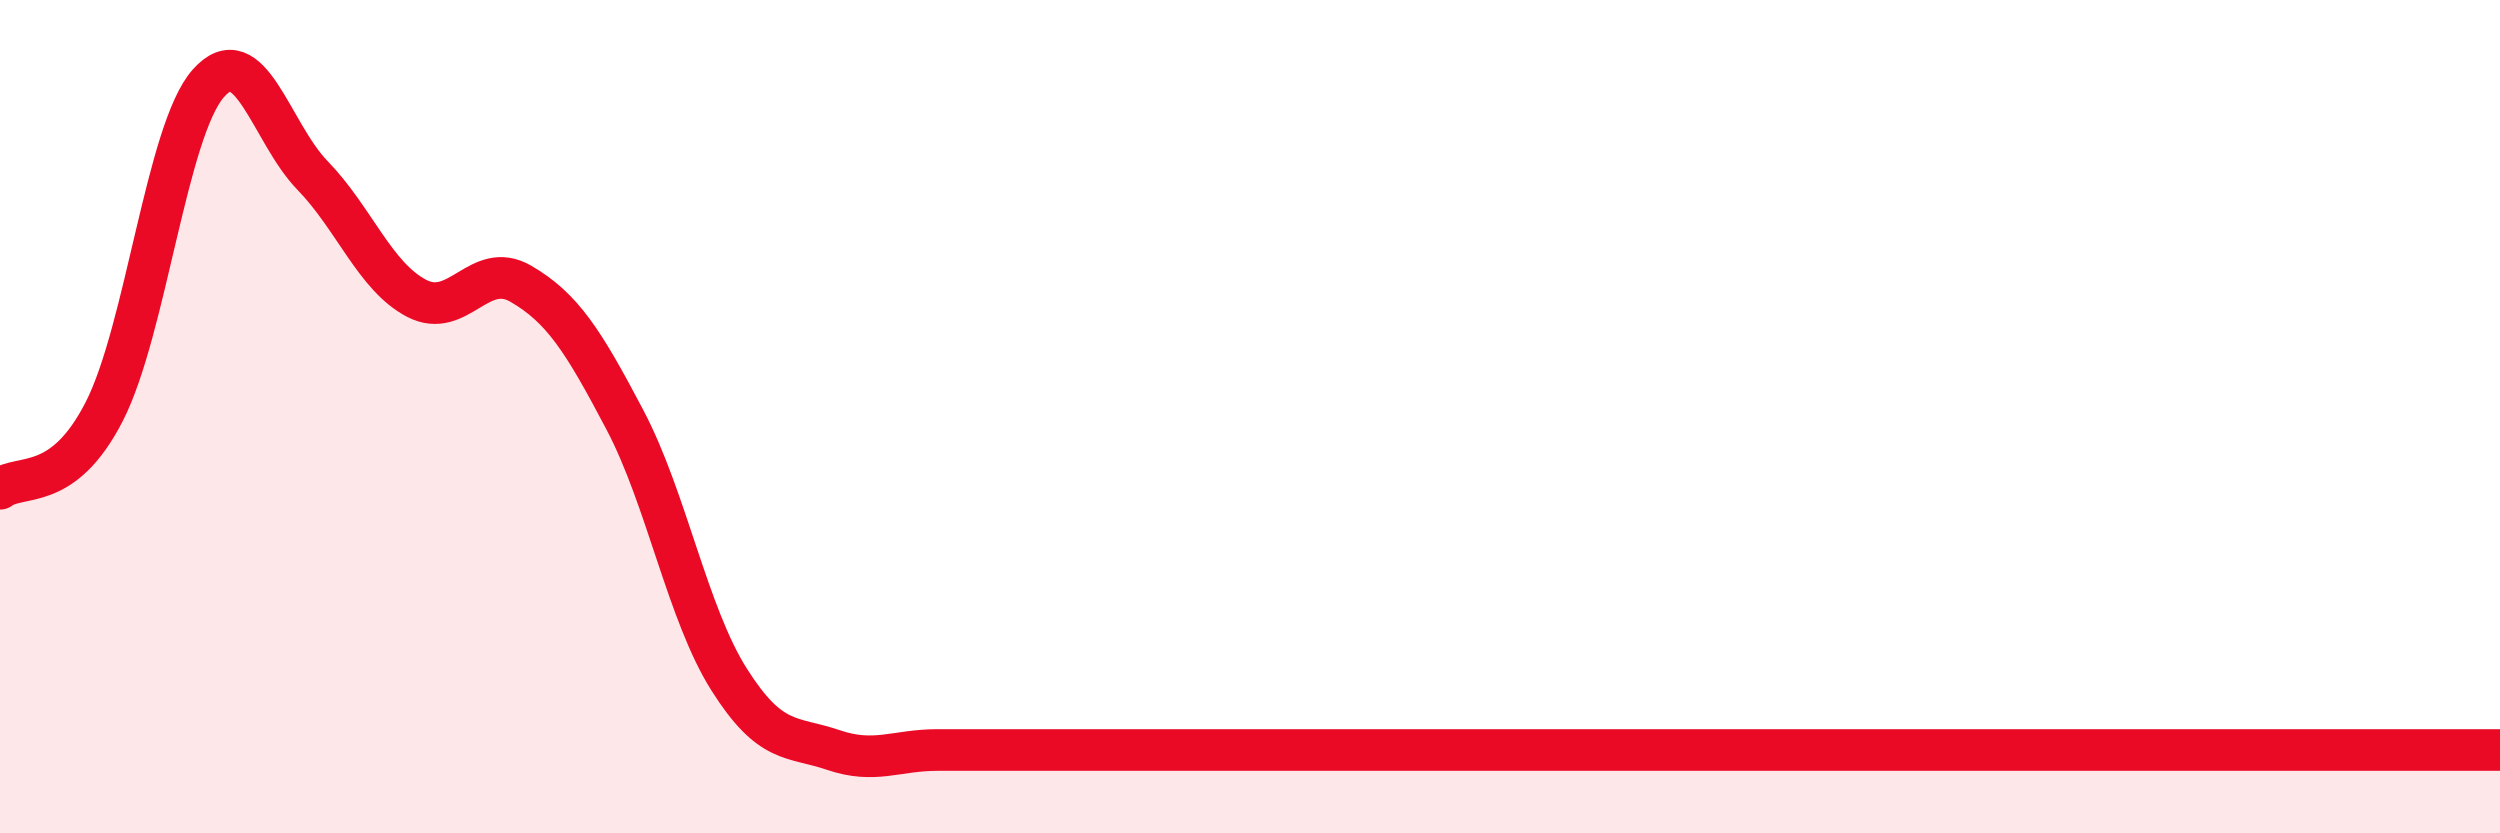 
    <svg width="60" height="20" viewBox="0 0 60 20" xmlns="http://www.w3.org/2000/svg">
      <path
        d="M 0,11.73 C 0.5,11.36 1.5,11.83 2.5,9.88 C 3.5,7.93 4,3.13 5,2 C 6,0.87 6.5,3.18 7.5,4.21 C 8.5,5.24 9,6.64 10,7.16 C 11,7.68 11.5,6.23 12.5,6.81 C 13.5,7.39 14,8.18 15,10.08 C 16,11.98 16.5,14.73 17.5,16.31 C 18.5,17.89 19,17.66 20,18 C 21,18.34 21.5,18 22.5,18 C 23.5,18 24,18 25,18 C 26,18 26.5,18 27.5,18 C 28.5,18 29,18 30,18 C 31,18 31.5,18 32.5,18 C 33.5,18 34,18 35,18 C 36,18 36.5,18 37.5,18 C 38.5,18 39,18 40,18 C 41,18 41.5,18 42.5,18 C 43.5,18 44,18 45,18 C 46,18 46.5,18 47.5,18 C 48.5,18 49,18 50,18 C 51,18 51.5,18 52.5,18 C 53.5,18 54,18 55,18 C 56,18 56.5,18 57.5,18 C 58.5,18 59.5,18 60,18L60 20L0 20Z"
        fill="#EB0A25"
        opacity="0.1"
        stroke-linecap="round"
        stroke-linejoin="round"
      />
      <path
        d="M 0,11.73 C 0.5,11.36 1.5,11.83 2.5,9.88 C 3.5,7.93 4,3.13 5,2 C 6,0.87 6.5,3.18 7.5,4.21 C 8.5,5.24 9,6.64 10,7.16 C 11,7.68 11.5,6.23 12.5,6.81 C 13.5,7.39 14,8.18 15,10.08 C 16,11.98 16.5,14.73 17.5,16.31 C 18.5,17.89 19,17.66 20,18 C 21,18.34 21.5,18 22.5,18 C 23.5,18 24,18 25,18 C 26,18 26.5,18 27.5,18 C 28.5,18 29,18 30,18 C 31,18 31.5,18 32.5,18 C 33.5,18 34,18 35,18 C 36,18 36.5,18 37.5,18 C 38.5,18 39,18 40,18 C 41,18 41.5,18 42.5,18 C 43.5,18 44,18 45,18 C 46,18 46.5,18 47.5,18 C 48.5,18 49,18 50,18 C 51,18 51.5,18 52.5,18 C 53.5,18 54,18 55,18 C 56,18 56.5,18 57.5,18 C 58.5,18 59.5,18 60,18"
        stroke="#EB0A25"
        stroke-width="1"
        fill="none"
        stroke-linecap="round"
        stroke-linejoin="round"
      />
    </svg>
  